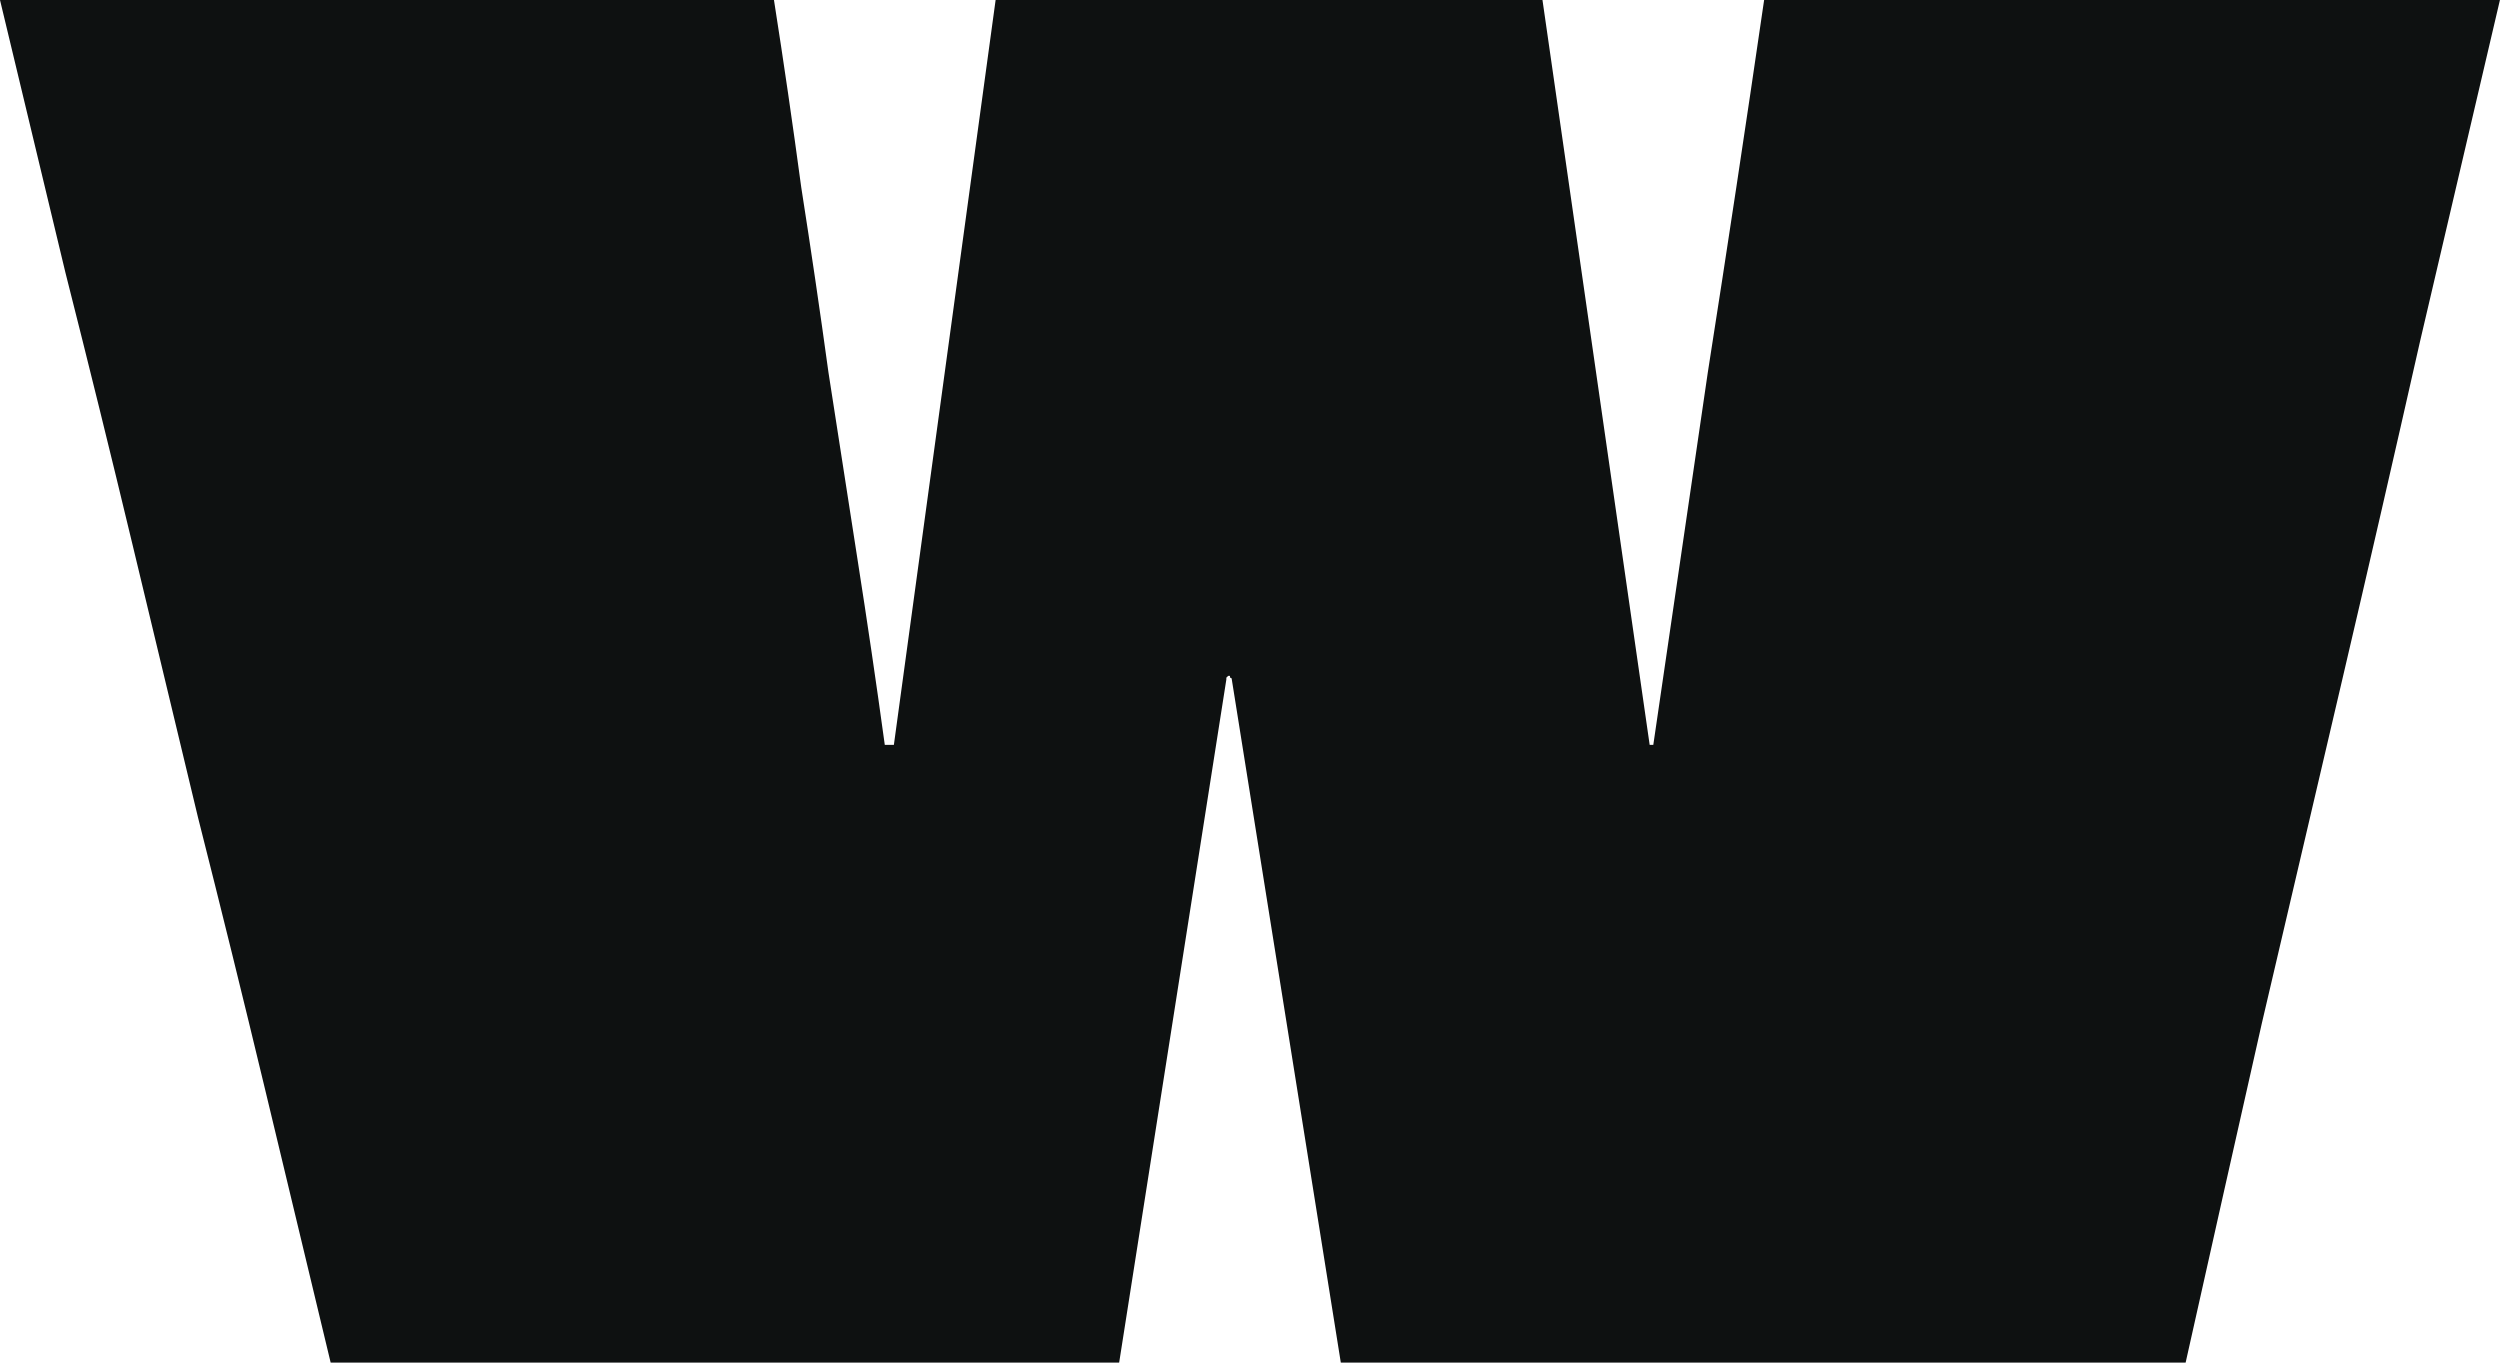 <?xml version="1.0" encoding="utf-8"?>
<svg xmlns="http://www.w3.org/2000/svg" fill="none" height="100%" overflow="visible" preserveAspectRatio="none" style="display: block;" viewBox="0 0 454 248" width="100%">
<path d="M320.365 0H453.988C449.149 20.676 444.31 41.352 439.471 62.028C434.852 82.483 430.123 103.049 425.284 123.725C420.445 144.401 415.606 165.077 410.767 185.753C406.148 206.208 401.529 226.774 396.91 247.45H243.491L223.695 123.395C223.695 123.175 223.585 123.065 223.365 123.065C223.365 122.845 223.365 122.735 223.365 122.735C223.365 122.735 223.255 122.735 223.035 122.735C223.035 122.735 222.925 122.845 222.705 123.065C222.705 123.065 222.705 123.175 222.705 123.395L203.239 247.45H60.048C56.089 230.953 52.13 214.457 48.17 197.96C44.211 181.463 40.142 164.967 35.963 148.47C32.004 131.973 28.044 115.477 24.085 98.98C20.126 82.483 16.057 65.987 11.878 49.49C7.918 32.993 3.959 16.497 0 0H140.552C142.311 11.218 143.961 22.546 145.501 33.983C147.26 45.201 148.91 56.419 150.45 67.636C152.209 78.854 153.969 90.182 155.729 101.619C157.488 112.837 159.138 124.055 160.678 135.273C160.678 135.273 160.788 135.273 161.007 135.273C161.227 135.273 161.447 135.273 161.667 135.273C161.887 135.273 161.997 135.273 161.997 135.273C162.217 135.273 162.327 135.273 162.327 135.273L180.804 0H280.113L299.58 135.273C299.799 135.273 299.909 135.273 299.909 135.273C300.129 135.273 300.239 135.273 300.239 135.273C303.539 112.617 306.838 90.072 310.137 67.636C313.657 45.201 317.066 22.655 320.365 0Z" fill="#0E1111" id="W"/>
</svg>